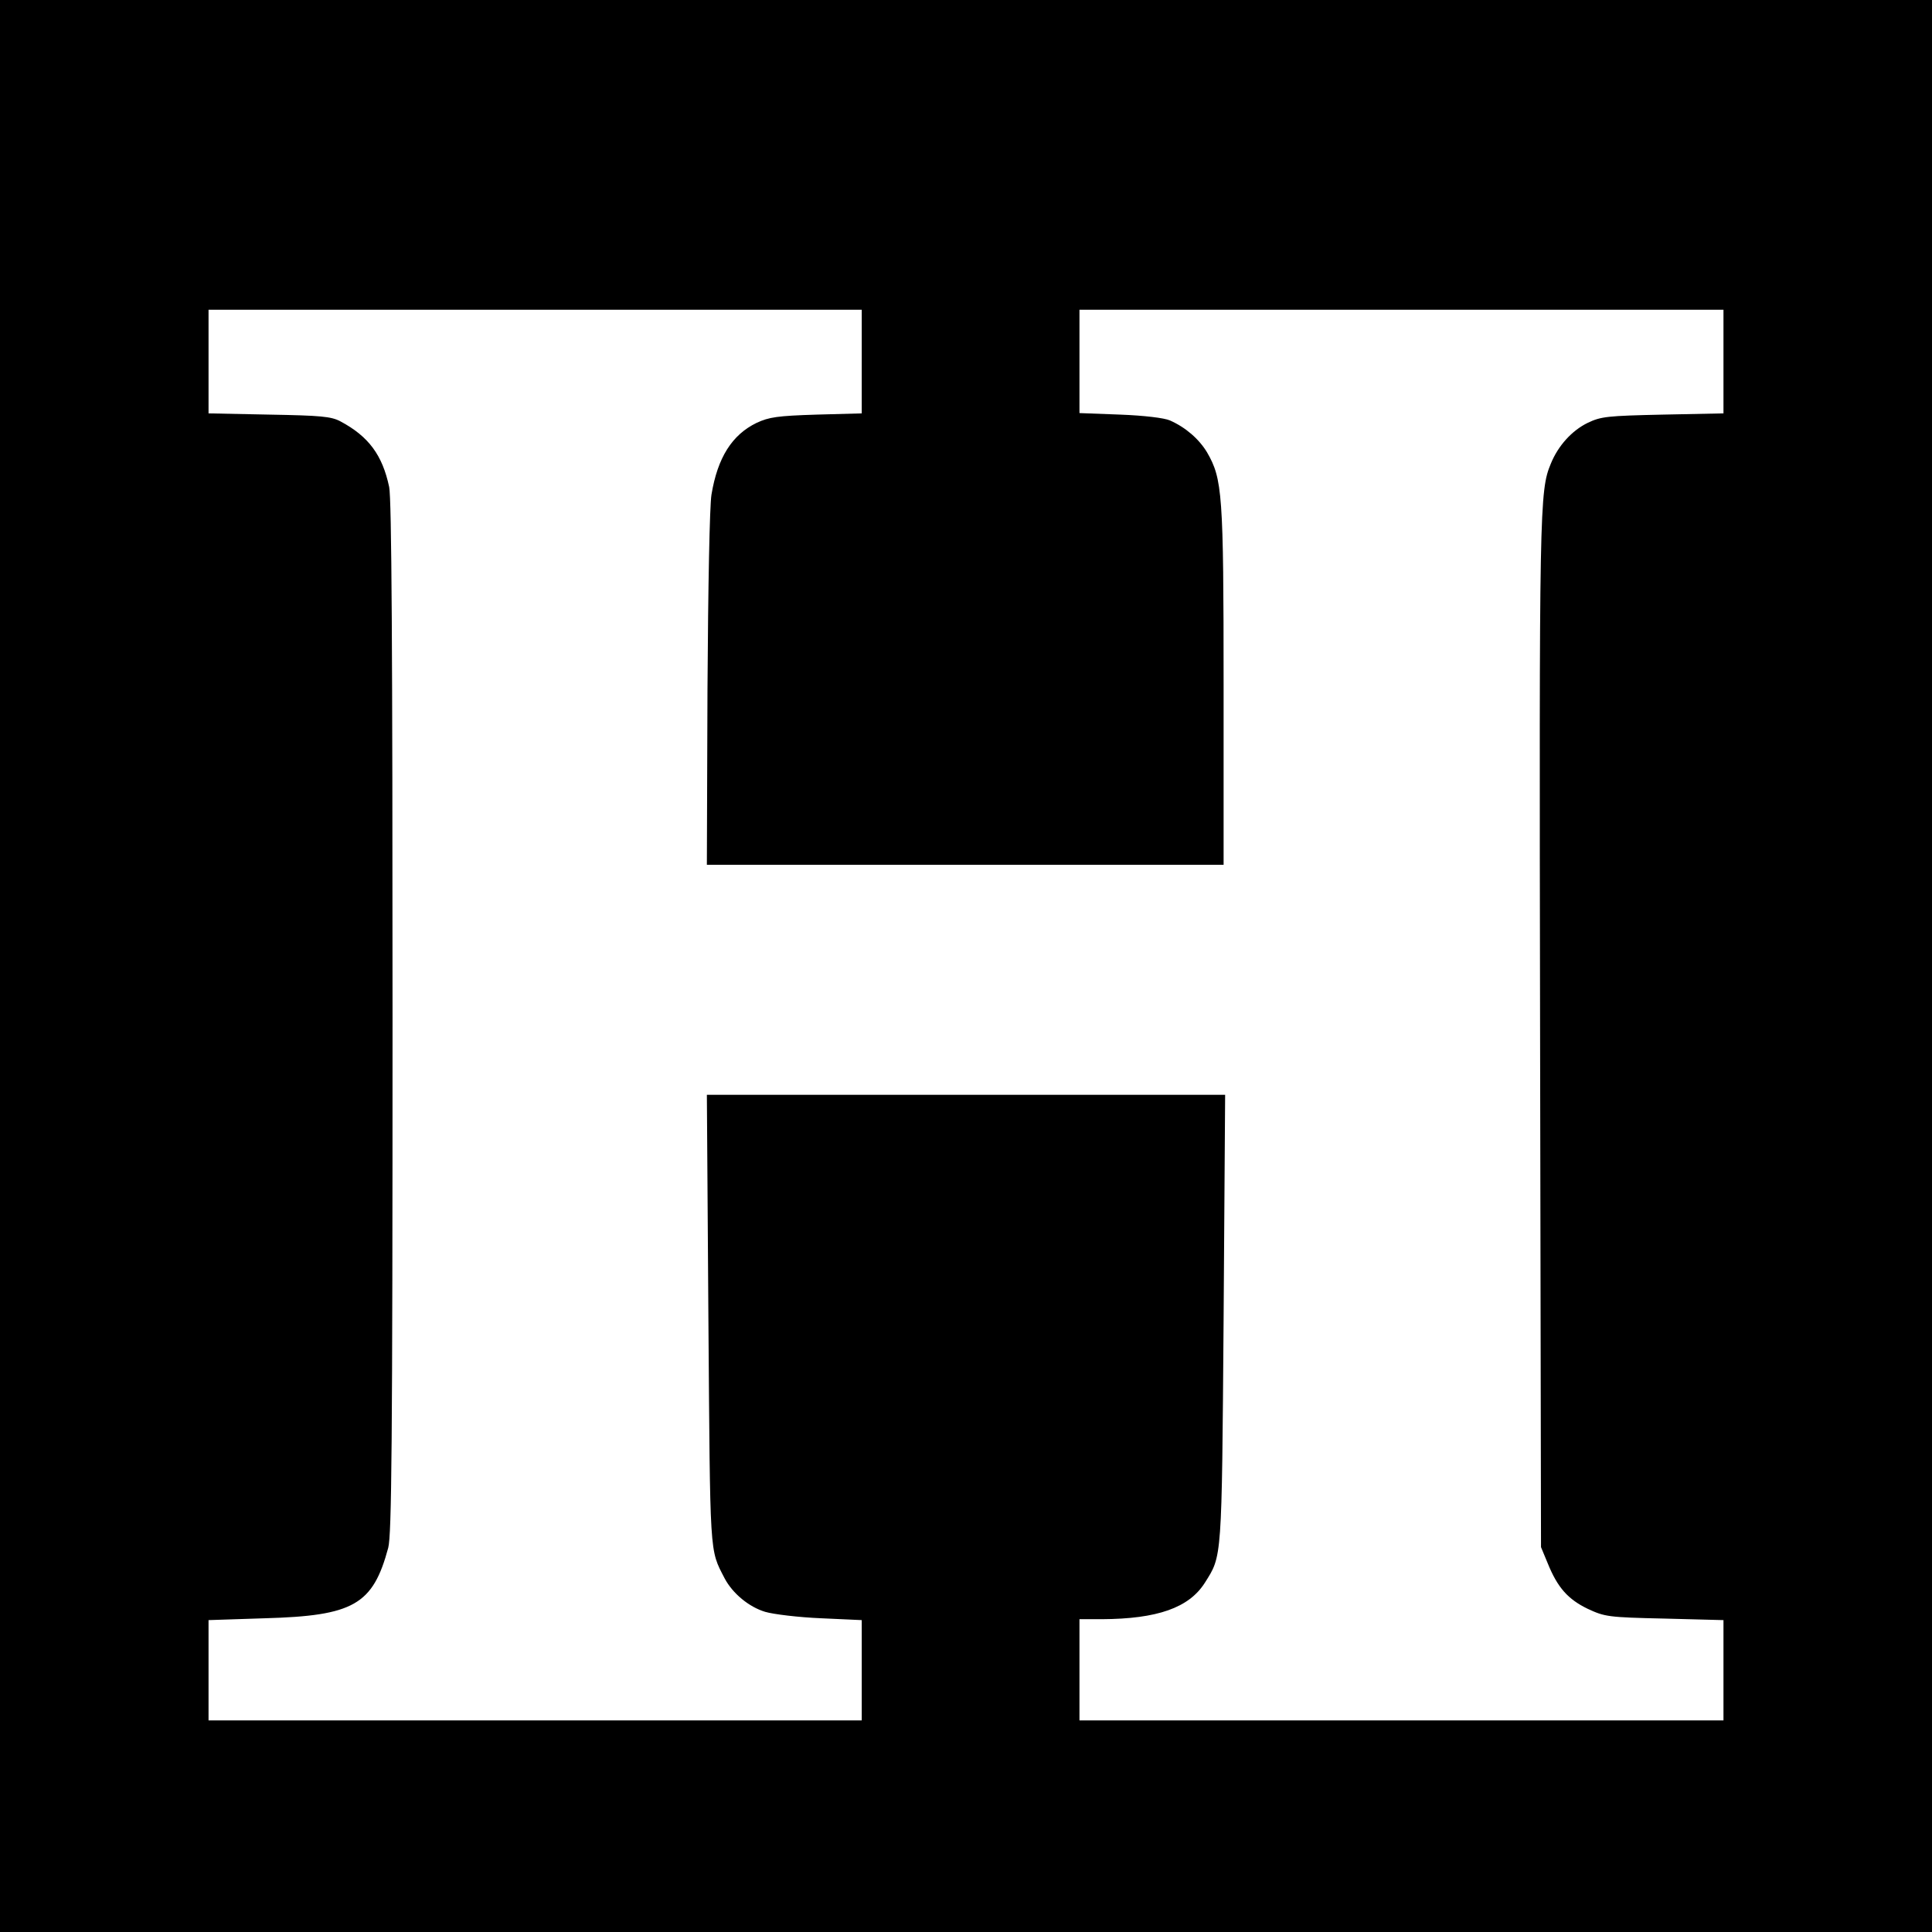 <?xml version="1.0" standalone="no"?>
<!DOCTYPE svg PUBLIC "-//W3C//DTD SVG 20010904//EN"
 "http://www.w3.org/TR/2001/REC-SVG-20010904/DTD/svg10.dtd">
<svg version="1.0" xmlns="http://www.w3.org/2000/svg"
 width="630pt" height="630pt" viewBox="0 0 630 630"
 preserveAspectRatio="xMidYMid meet">
<g transform="translate(0,630) scale(0.1,-0.1)"
fill="#000000" stroke="none">
<path d="M0 3150 l0 -3150 3150 0 3150 0 0 3150 0 3150 -3150 0 -3150 0 0
-3150z m2810 1971 l0 -169 -147 -4 c-128 -4 -155 -8 -196 -27 -80 -39 -127
-113 -147 -234 -6 -37 -11 -296 -13 -635 l-2 -572 843 0 842 0 0 583 c0 630
-4 675 -54 762 -26 43 -69 81 -121 104 -18 8 -83 16 -162 19 l-133 5 0 168 0
169 1050 0 1050 0 0 -169 0 -169 -197 -4 c-182 -4 -202 -6 -246 -27 -51 -25
-96 -74 -120 -133 -37 -89 -38 -140 -35 -1858 l3 -1675 22 -53 c32 -79 66
-117 130 -148 56 -26 66 -28 251 -32 l192 -5 0 -163 0 -164 -1050 0 -1050 0 0
165 0 165 73 0 c181 1 284 37 336 119 56 89 55 69 61 859 l5 732 -845 0 -845
0 5 -732 c6 -782 3 -748 53 -845 26 -49 79 -93 132 -109 27 -8 110 -18 183
-21 l132 -6 0 -163 0 -164 -1065 0 -1065 0 0 164 0 163 183 6 c290 8 353 44
403 230 11 43 14 326 14 1729 0 1204 -3 1692 -11 1730 -22 104 -67 165 -159
214 -30 16 -64 19 -232 22 l-198 4 0 169 0 169 1065 0 1065 0 0 -169z"/>
</g>
</svg>
